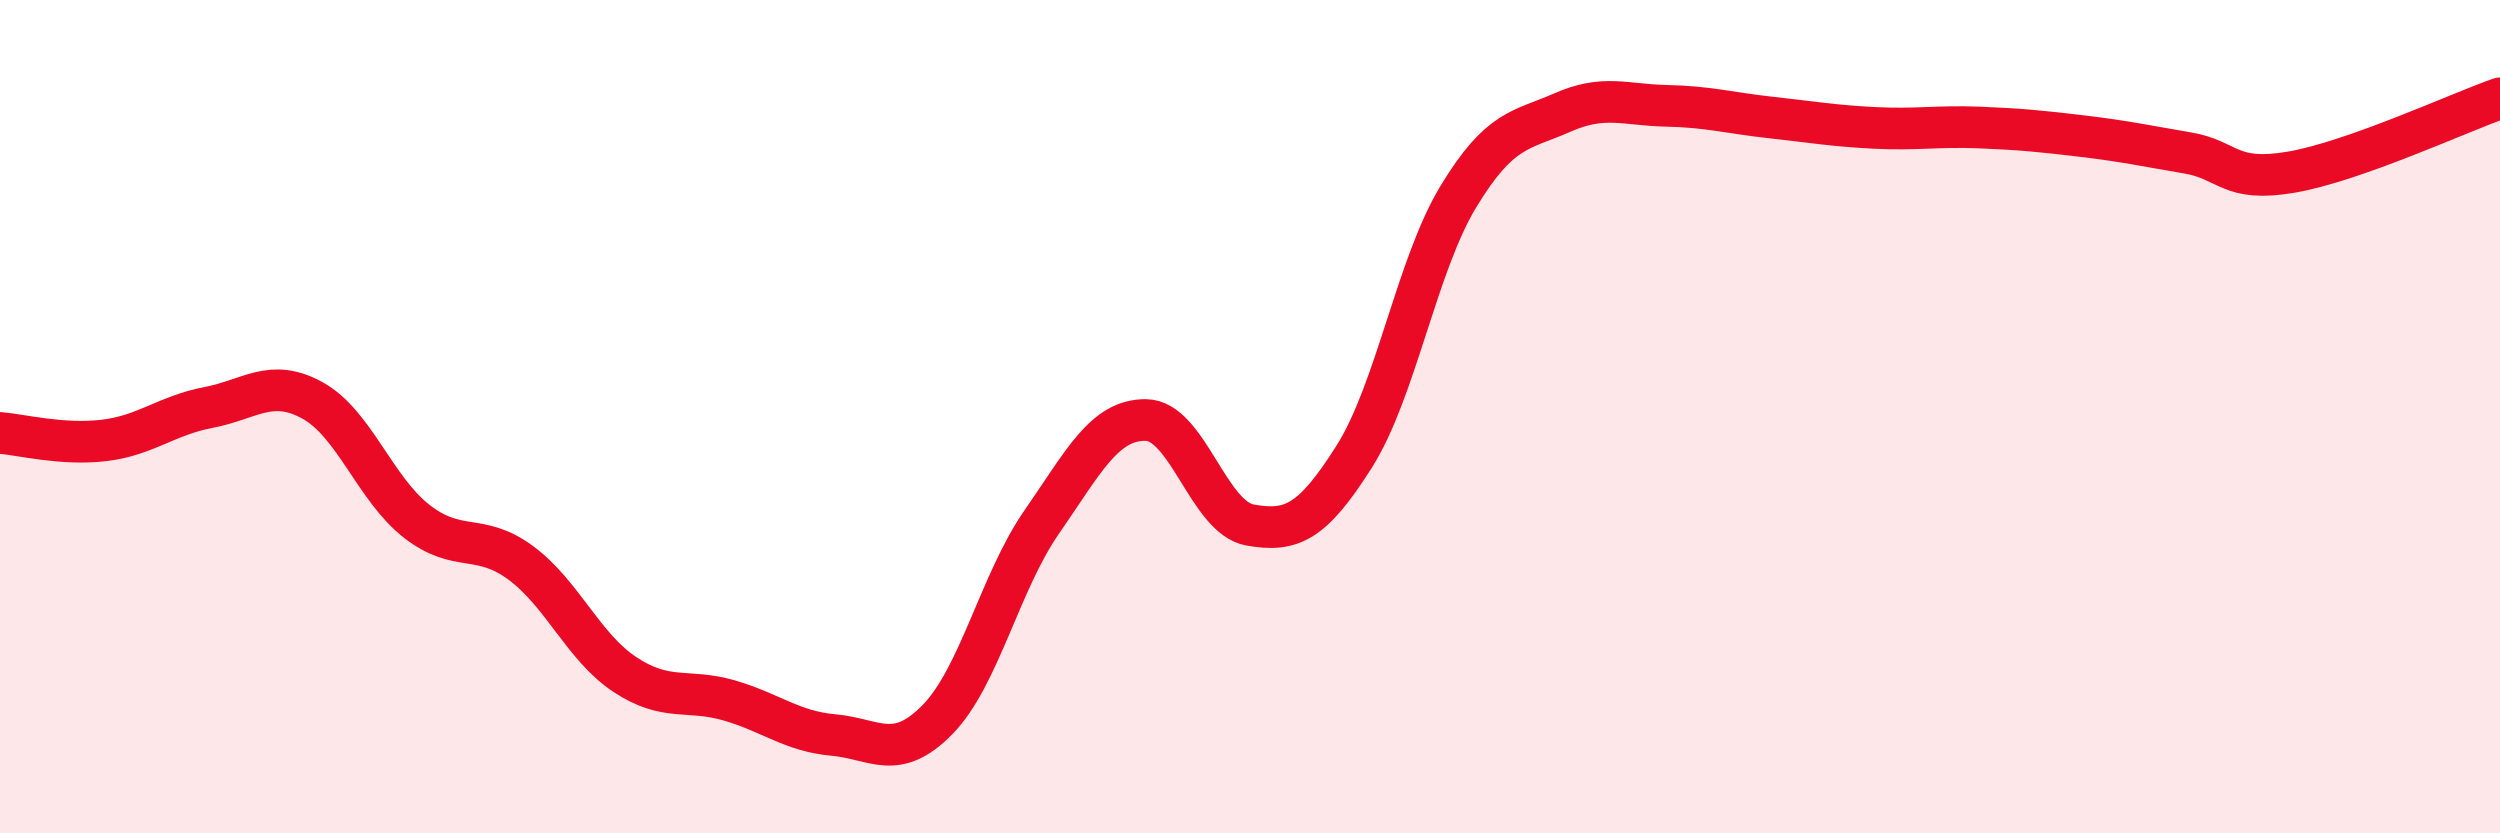 
    <svg width="60" height="20" viewBox="0 0 60 20" xmlns="http://www.w3.org/2000/svg">
      <path
        d="M 0,10.39 C 0.5,10.43 1.5,10.69 2.5,10.57 C 3.5,10.45 4,9.97 5,9.78 C 6,9.59 6.5,9.06 7.5,9.61 C 8.5,10.16 9,11.73 10,12.51 C 11,13.29 11.5,12.77 12.5,13.51 C 13.5,14.25 14,15.53 15,16.19 C 16,16.85 16.5,16.52 17.5,16.81 C 18.5,17.1 19,17.55 20,17.64 C 21,17.73 21.5,18.29 22.5,17.27 C 23.5,16.25 24,13.97 25,12.53 C 26,11.09 26.5,10.07 27.5,10.08 C 28.5,10.09 29,12.42 30,12.6 C 31,12.78 31.5,12.54 32.5,10.96 C 33.5,9.38 34,6.37 35,4.72 C 36,3.07 36.5,3.14 37.5,2.7 C 38.5,2.26 39,2.52 40,2.54 C 41,2.56 41.5,2.71 42.5,2.82 C 43.5,2.93 44,3.02 45,3.07 C 46,3.12 46.5,3.02 47.5,3.06 C 48.5,3.1 49,3.15 50,3.27 C 51,3.39 51.5,3.5 52.5,3.67 C 53.5,3.84 53.5,4.39 55,4.13 C 56.5,3.87 59,2.71 60,2.36L60 20L0 20Z"
        fill="#EB0A25"
        opacity="0.1"
        stroke-linecap="round"
        stroke-linejoin="round"
      />
      <path
        d="M 0,10.39 C 0.5,10.43 1.5,10.69 2.5,10.57 C 3.5,10.45 4,9.97 5,9.78 C 6,9.59 6.5,9.06 7.5,9.61 C 8.5,10.16 9,11.73 10,12.51 C 11,13.29 11.5,12.77 12.5,13.51 C 13.5,14.25 14,15.53 15,16.19 C 16,16.85 16.5,16.52 17.5,16.81 C 18.5,17.1 19,17.55 20,17.64 C 21,17.73 21.5,18.29 22.5,17.27 C 23.5,16.25 24,13.97 25,12.53 C 26,11.09 26.5,10.07 27.5,10.08 C 28.5,10.09 29,12.42 30,12.6 C 31,12.78 31.5,12.54 32.5,10.96 C 33.5,9.38 34,6.37 35,4.72 C 36,3.07 36.5,3.14 37.5,2.7 C 38.5,2.26 39,2.52 40,2.54 C 41,2.56 41.5,2.71 42.5,2.82 C 43.5,2.93 44,3.02 45,3.07 C 46,3.12 46.5,3.02 47.5,3.06 C 48.5,3.1 49,3.15 50,3.27 C 51,3.39 51.5,3.5 52.5,3.67 C 53.5,3.84 53.5,4.39 55,4.13 C 56.5,3.87 59,2.71 60,2.36"
        stroke="#EB0A25"
        stroke-width="1"
        fill="none"
        stroke-linecap="round"
        stroke-linejoin="round"
      />
    </svg>
  